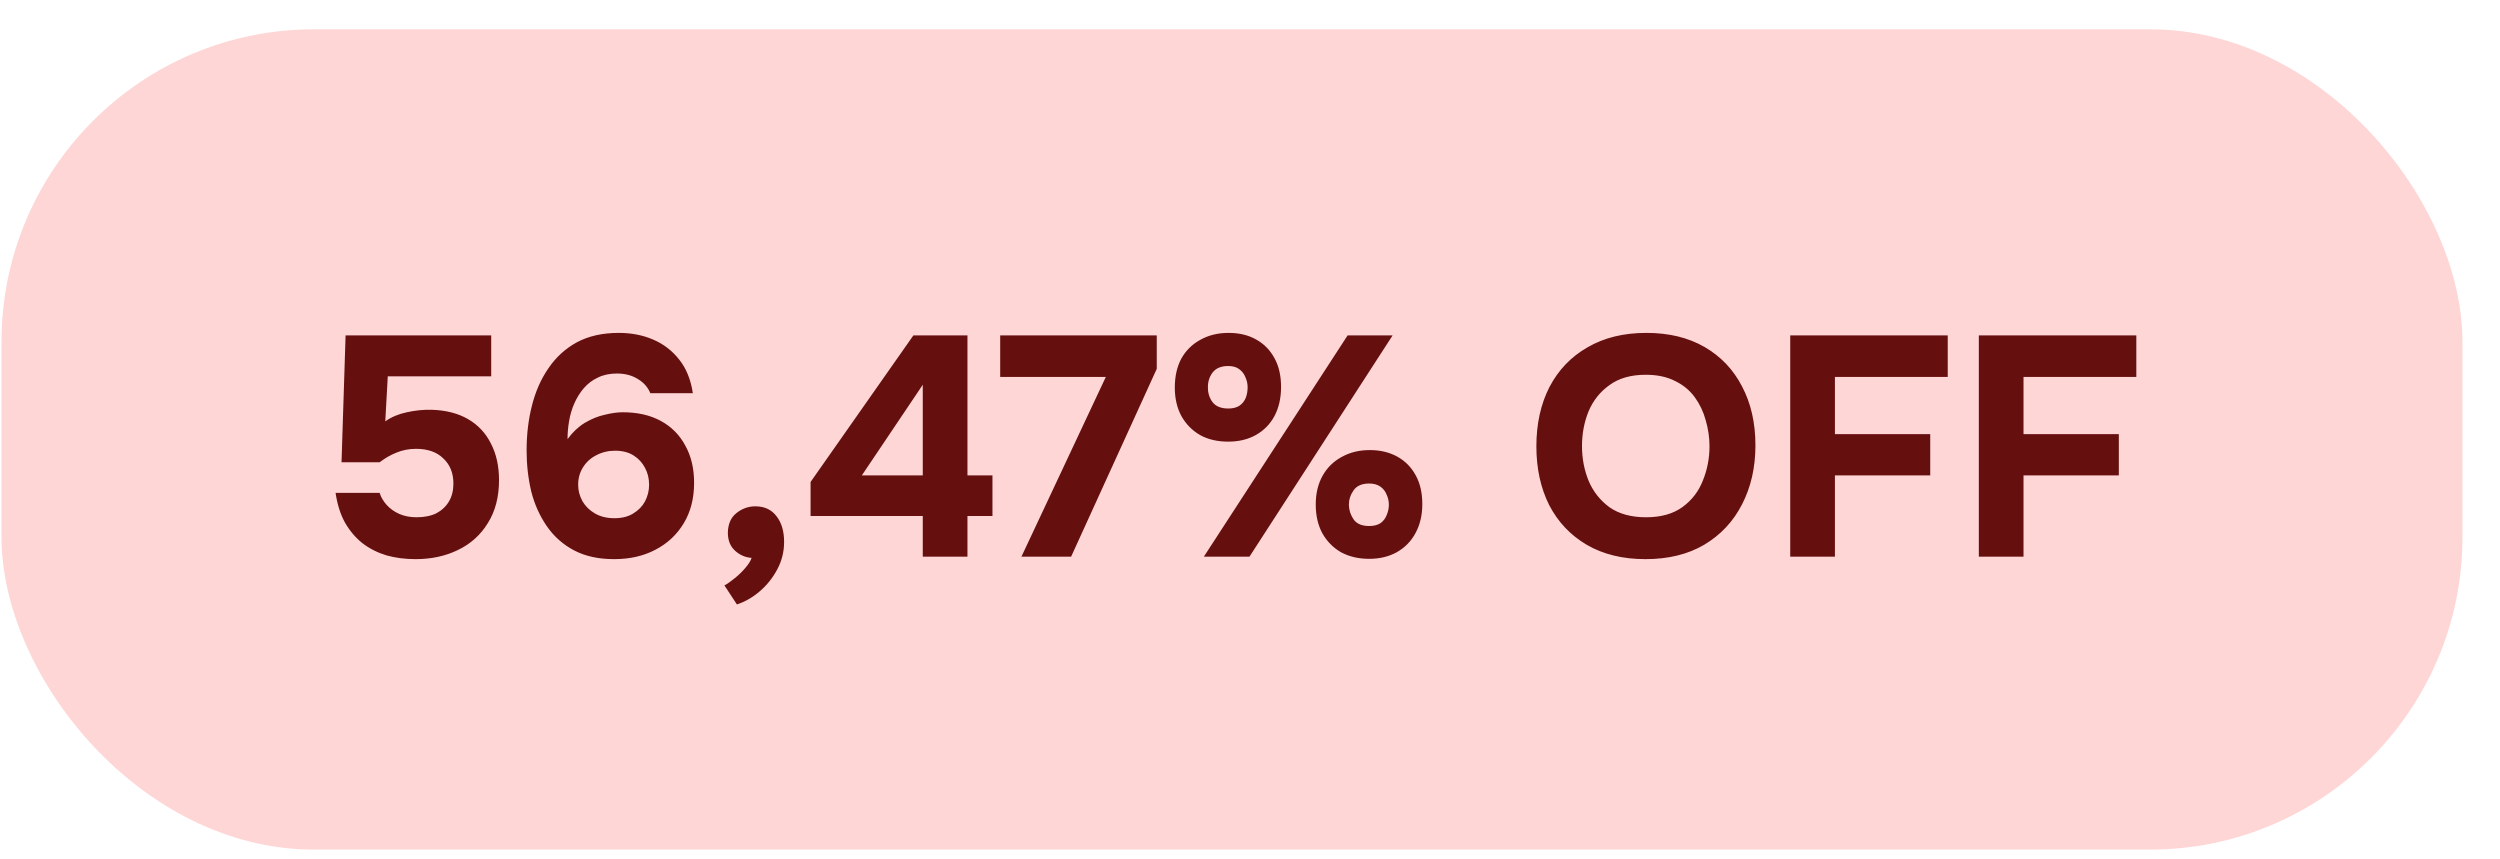 <svg xmlns="http://www.w3.org/2000/svg" width="64" height="22" viewBox="0 0 64 22" fill="none"><rect x="0.039" y="0.75" width="63" height="21" rx="8" fill="#FED6D6"></rect><path d="M10.639 14.314C10.372 14.314 10.124 14.282 9.895 14.218C9.666 14.149 9.46 14.045 9.279 13.906C9.103 13.767 8.954 13.591 8.831 13.378C8.714 13.165 8.634 12.911 8.591 12.618H9.719C9.751 12.725 9.81 12.826 9.895 12.922C9.98 13.018 10.087 13.095 10.215 13.154C10.348 13.213 10.498 13.242 10.663 13.242C10.866 13.242 11.036 13.207 11.175 13.138C11.314 13.063 11.42 12.962 11.495 12.834C11.57 12.706 11.607 12.554 11.607 12.378C11.607 12.111 11.522 11.898 11.351 11.738C11.186 11.573 10.951 11.49 10.647 11.49C10.471 11.49 10.306 11.522 10.151 11.586C10.002 11.645 9.858 11.727 9.719 11.834H8.743L8.847 8.586H12.575V9.634H9.927L9.863 10.786C10.023 10.674 10.207 10.597 10.415 10.554C10.628 10.506 10.839 10.485 11.047 10.49C11.415 10.501 11.727 10.581 11.983 10.73C12.239 10.879 12.434 11.087 12.567 11.354C12.706 11.621 12.775 11.933 12.775 12.29C12.775 12.722 12.679 13.09 12.487 13.394C12.3 13.698 12.044 13.927 11.719 14.082C11.399 14.237 11.039 14.314 10.639 14.314ZM15.721 14.314C15.321 14.314 14.98 14.239 14.697 14.09C14.414 13.941 14.182 13.735 14.001 13.474C13.82 13.213 13.686 12.917 13.601 12.586C13.521 12.25 13.481 11.898 13.481 11.53C13.481 11.125 13.526 10.743 13.617 10.386C13.708 10.023 13.849 9.703 14.041 9.426C14.233 9.143 14.476 8.922 14.769 8.762C15.068 8.602 15.425 8.522 15.841 8.522C16.161 8.522 16.452 8.578 16.713 8.69C16.98 8.802 17.204 8.973 17.385 9.202C17.566 9.426 17.684 9.714 17.737 10.066H16.649C16.585 9.911 16.476 9.789 16.321 9.698C16.172 9.607 15.996 9.562 15.793 9.562C15.606 9.562 15.444 9.597 15.305 9.666C15.166 9.73 15.046 9.821 14.945 9.938C14.849 10.05 14.769 10.178 14.705 10.322C14.641 10.466 14.596 10.618 14.569 10.778C14.542 10.933 14.529 11.087 14.529 11.242C14.657 11.066 14.804 10.927 14.969 10.826C15.14 10.725 15.31 10.655 15.481 10.618C15.652 10.575 15.806 10.554 15.945 10.554C16.324 10.554 16.649 10.629 16.921 10.778C17.193 10.927 17.401 11.138 17.545 11.41C17.694 11.677 17.769 11.994 17.769 12.362C17.769 12.757 17.681 13.101 17.505 13.394C17.329 13.687 17.086 13.914 16.777 14.074C16.473 14.234 16.121 14.314 15.721 14.314ZM15.729 13.266C15.921 13.266 16.081 13.226 16.209 13.146C16.342 13.066 16.444 12.962 16.513 12.834C16.582 12.701 16.617 12.559 16.617 12.41C16.617 12.25 16.582 12.106 16.513 11.978C16.444 11.845 16.345 11.738 16.217 11.658C16.089 11.578 15.932 11.538 15.745 11.538C15.569 11.538 15.406 11.578 15.257 11.658C15.113 11.733 15.001 11.837 14.921 11.97C14.841 12.098 14.801 12.245 14.801 12.41C14.801 12.559 14.838 12.701 14.913 12.834C14.988 12.962 15.094 13.066 15.233 13.146C15.372 13.226 15.537 13.266 15.729 13.266ZM18.865 15.474L18.545 14.986C18.625 14.943 18.713 14.882 18.809 14.802C18.91 14.722 19.001 14.634 19.081 14.538C19.161 14.447 19.214 14.362 19.241 14.282C19.081 14.271 18.94 14.21 18.817 14.098C18.694 13.986 18.633 13.831 18.633 13.634C18.638 13.415 18.71 13.25 18.849 13.138C18.993 13.021 19.156 12.962 19.337 12.962C19.572 12.962 19.753 13.047 19.881 13.218C20.009 13.383 20.073 13.602 20.073 13.874C20.073 14.125 20.014 14.359 19.897 14.578C19.78 14.797 19.63 14.983 19.449 15.138C19.268 15.293 19.073 15.405 18.865 15.474ZM23.623 14.25V13.21H20.751V12.338L23.383 8.586H24.767V12.17H25.407V13.21H24.767V14.25H23.623ZM22.063 12.17H23.623V9.85L22.063 12.17ZM26.149 14.25L28.309 9.65H25.605V8.586H29.613V9.442L27.421 14.25H26.149ZM30.819 14.25L34.499 8.586H35.651L31.987 14.25H30.819ZM35.051 14.306C34.779 14.306 34.539 14.25 34.331 14.138C34.128 14.021 33.968 13.858 33.851 13.65C33.739 13.442 33.683 13.197 33.683 12.914C33.683 12.631 33.742 12.386 33.859 12.178C33.976 11.97 34.139 11.81 34.347 11.698C34.555 11.581 34.795 11.522 35.067 11.522C35.334 11.522 35.568 11.578 35.771 11.69C35.974 11.802 36.131 11.962 36.243 12.17C36.355 12.373 36.411 12.618 36.411 12.906C36.411 13.189 36.352 13.437 36.235 13.65C36.123 13.858 35.963 14.021 35.755 14.138C35.552 14.25 35.318 14.306 35.051 14.306ZM35.051 13.466C35.168 13.466 35.264 13.442 35.339 13.394C35.413 13.341 35.467 13.271 35.499 13.186C35.536 13.101 35.555 13.013 35.555 12.922C35.555 12.831 35.536 12.746 35.499 12.666C35.467 12.581 35.413 12.511 35.339 12.458C35.264 12.405 35.168 12.378 35.051 12.378C34.864 12.378 34.731 12.437 34.651 12.554C34.571 12.666 34.531 12.791 34.531 12.93C34.536 13.069 34.579 13.194 34.659 13.306C34.739 13.413 34.87 13.466 35.051 13.466ZM31.443 11.306C31.166 11.306 30.925 11.25 30.723 11.138C30.52 11.021 30.36 10.858 30.243 10.65C30.131 10.442 30.075 10.199 30.075 9.922C30.075 9.634 30.131 9.386 30.243 9.178C30.36 8.97 30.523 8.81 30.731 8.698C30.939 8.581 31.179 8.522 31.451 8.522C31.723 8.522 31.957 8.578 32.155 8.69C32.358 8.802 32.515 8.962 32.627 9.17C32.739 9.373 32.795 9.618 32.795 9.906C32.795 10.189 32.739 10.437 32.627 10.65C32.515 10.858 32.355 11.021 32.147 11.138C31.944 11.25 31.709 11.306 31.443 11.306ZM31.443 10.458C31.56 10.458 31.656 10.434 31.731 10.386C31.805 10.333 31.859 10.266 31.891 10.186C31.923 10.101 31.939 10.01 31.939 9.914C31.939 9.823 31.92 9.738 31.883 9.658C31.851 9.573 31.797 9.503 31.723 9.45C31.654 9.397 31.56 9.37 31.443 9.37C31.256 9.37 31.12 9.429 31.035 9.546C30.955 9.658 30.918 9.786 30.923 9.93C30.923 10.069 30.963 10.191 31.043 10.298C31.128 10.405 31.262 10.458 31.443 10.458ZM42.123 14.314C41.541 14.314 41.04 14.191 40.619 13.946C40.203 13.701 39.883 13.362 39.659 12.93C39.44 12.493 39.331 11.991 39.331 11.426C39.331 10.85 39.443 10.343 39.667 9.906C39.896 9.469 40.221 9.13 40.643 8.89C41.064 8.645 41.565 8.522 42.147 8.522C42.723 8.522 43.219 8.642 43.635 8.882C44.051 9.122 44.371 9.458 44.595 9.89C44.824 10.322 44.939 10.826 44.939 11.402C44.939 11.967 44.824 12.471 44.595 12.914C44.371 13.351 44.048 13.695 43.627 13.946C43.211 14.191 42.709 14.314 42.123 14.314ZM42.139 13.242C42.523 13.242 42.835 13.154 43.075 12.978C43.315 12.802 43.488 12.575 43.595 12.298C43.707 12.021 43.763 11.73 43.763 11.426C43.763 11.202 43.731 10.981 43.667 10.762C43.608 10.543 43.515 10.346 43.387 10.17C43.259 9.994 43.091 9.855 42.883 9.754C42.675 9.647 42.424 9.594 42.131 9.594C41.752 9.594 41.443 9.682 41.203 9.858C40.963 10.029 40.784 10.253 40.667 10.53C40.555 10.807 40.499 11.103 40.499 11.418C40.499 11.733 40.555 12.029 40.667 12.306C40.784 12.583 40.963 12.81 41.203 12.986C41.448 13.157 41.76 13.242 42.139 13.242ZM45.83 14.25V8.586H49.862V9.65H46.974V11.114H49.414V12.17H46.974V14.25H45.83ZM50.658 14.25V8.586H54.69V9.65H51.802V11.114H54.242V12.17H51.802V14.25H50.658Z" fill="#660F0F"></path></svg>